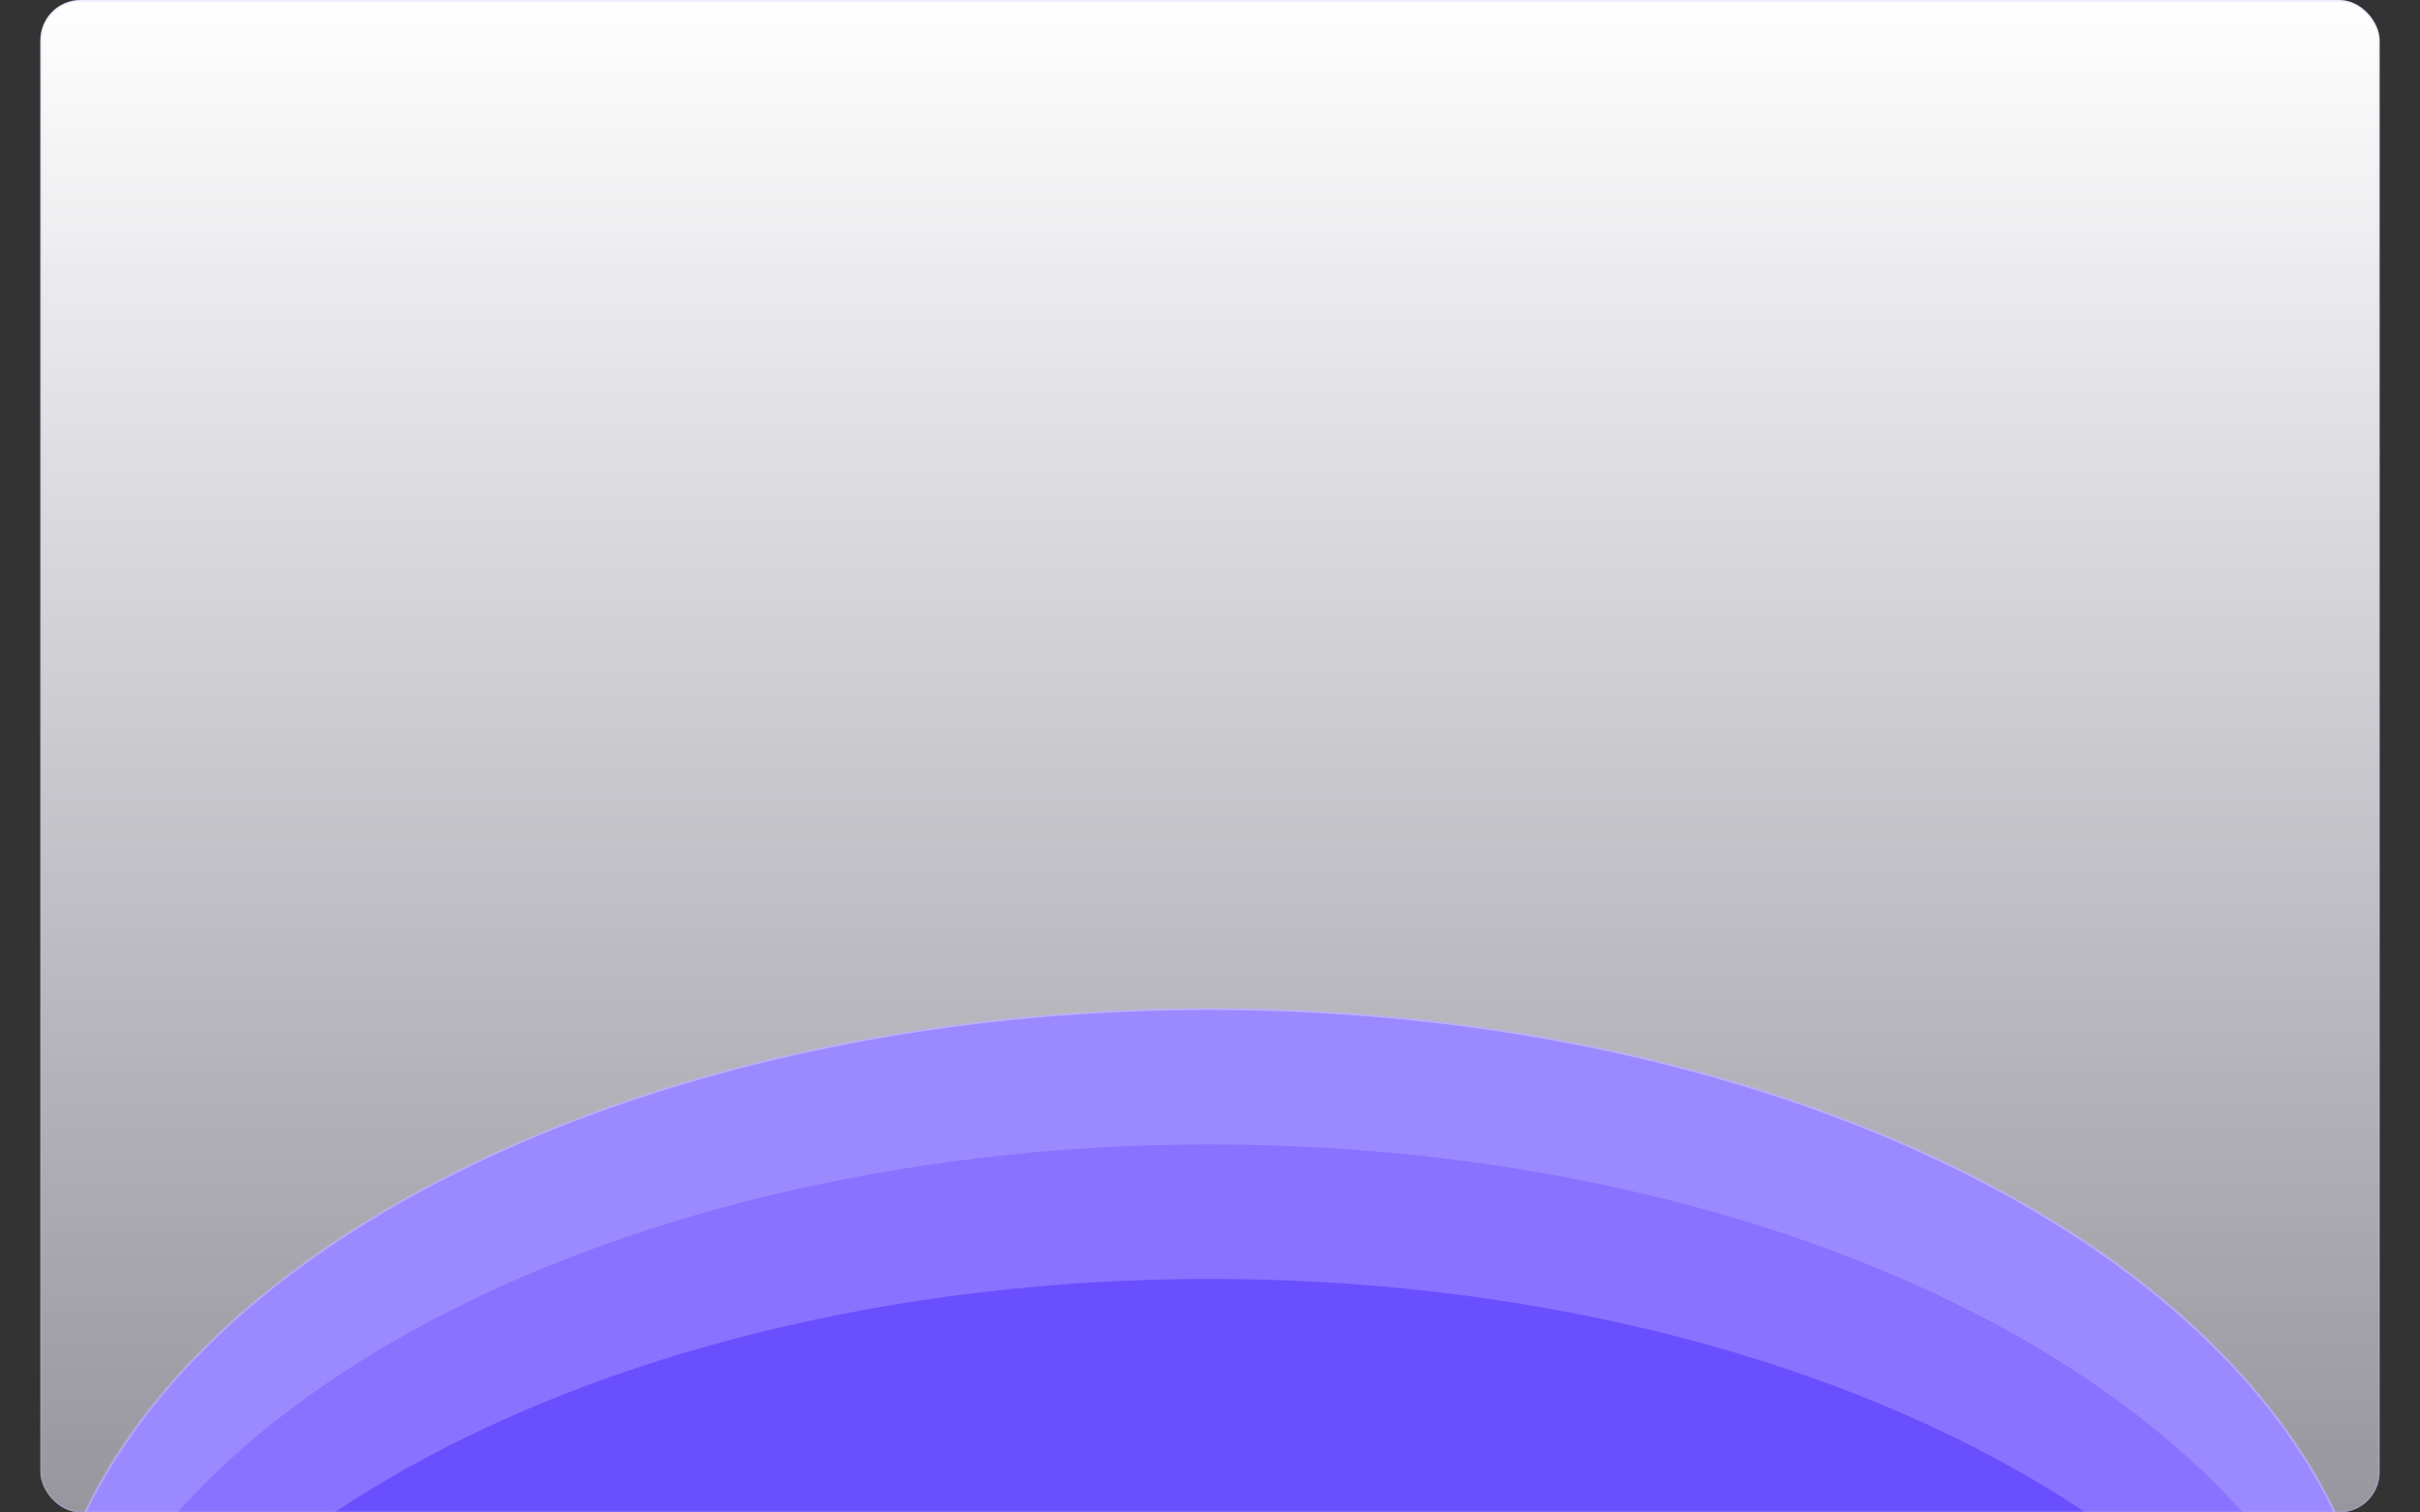 <svg xmlns="http://www.w3.org/2000/svg" fill="none" viewBox="0 0 1440 900" height="900" width="1440">
<rect x="0" y="0" width="1440" height="900" fill="#333333" stroke="none"/>
<g clip-path="url(#clip0_107131_56)">
<rect fill="url(#paint0_linear_107131_56)" rx="24" height="900" width="1392" x="24"></rect>
<mask fill="white" id="path-3-inside-1_107131_56">
<path d="M1416 1012C1416 902.731 1342.67 797.937 1212.15 720.672C1081.62 643.407 904.591 600 720 600C535.409 600 358.379 643.407 227.854 720.672C97.328 797.937 24 902.731 24 1012L720 1012H1416Z"></path>
</mask>
<path mask="url(#path-3-inside-1_107131_56)" stroke-width="2" stroke="#BAAEFF" fill="#9B89FF" d="M1416 1012C1416 902.731 1342.67 797.937 1212.15 720.672C1081.62 643.407 904.591 600 720 600C535.409 600 358.379 643.407 227.854 720.672C97.328 797.937 24 902.731 24 1012L720 1012H1416Z"></path>
<mask fill="white" id="path-4-inside-2_107131_56">
<path d="M1416 1092C1416 982.731 1342.67 877.937 1212.15 800.672C1081.62 723.407 904.591 680 720 680C535.409 680 358.379 723.407 227.854 800.672C97.328 877.937 24 982.731 24 1092L720 1092H1416Z"></path>
</mask>
<path mask="url(#path-4-inside-2_107131_56)" stroke-width="2" stroke="#9B89FF" fill="#8872FF" d="M1416 1092C1416 982.731 1342.67 877.937 1212.15 800.672C1081.62 723.407 904.591 680 720 680C535.409 680 358.379 723.407 227.854 800.672C97.328 877.937 24 982.731 24 1092L720 1092H1416Z"></path>
<mask fill="white" id="path-5-inside-3_107131_56">
<path d="M1416 1172C1416 1062.73 1342.67 957.937 1212.15 880.672C1081.62 803.407 904.591 760 720 760C535.409 760 358.379 803.407 227.854 880.672C97.328 957.937 24 1062.73 24 1172L720 1172H1416Z"></path>
</mask>
<path mask="url(#path-5-inside-3_107131_56)" stroke-width="2" stroke="#8872FF" fill="#6A4FFF" d="M1416 1172C1416 1062.73 1342.67 957.937 1212.15 880.672C1081.62 803.407 904.591 760 720 760C535.409 760 358.379 803.407 227.854 880.672C97.328 957.937 24 1062.73 24 1172L720 1172H1416Z"></path>
</g>
<rect stroke-opacity="0.24" stroke="#BAAEFF" rx="23.5" height="899" width="1391" y="0.5" x="24.5"></rect>
<defs>
<linearGradient gradientUnits="userSpaceOnUse" y2="1127.81" x2="720" y1="0" x1="720" id="paint0_linear_107131_56">
<stop stop-color="white"></stop>
<stop stop-opacity="0.4" stop-color="#F0EDFF" offset="1"></stop>
</linearGradient>
<clipPath id="clip0_107131_56">
<rect fill="white" rx="24" height="900" width="1392" x="24"></rect>
</clipPath>
</defs>
</svg>
